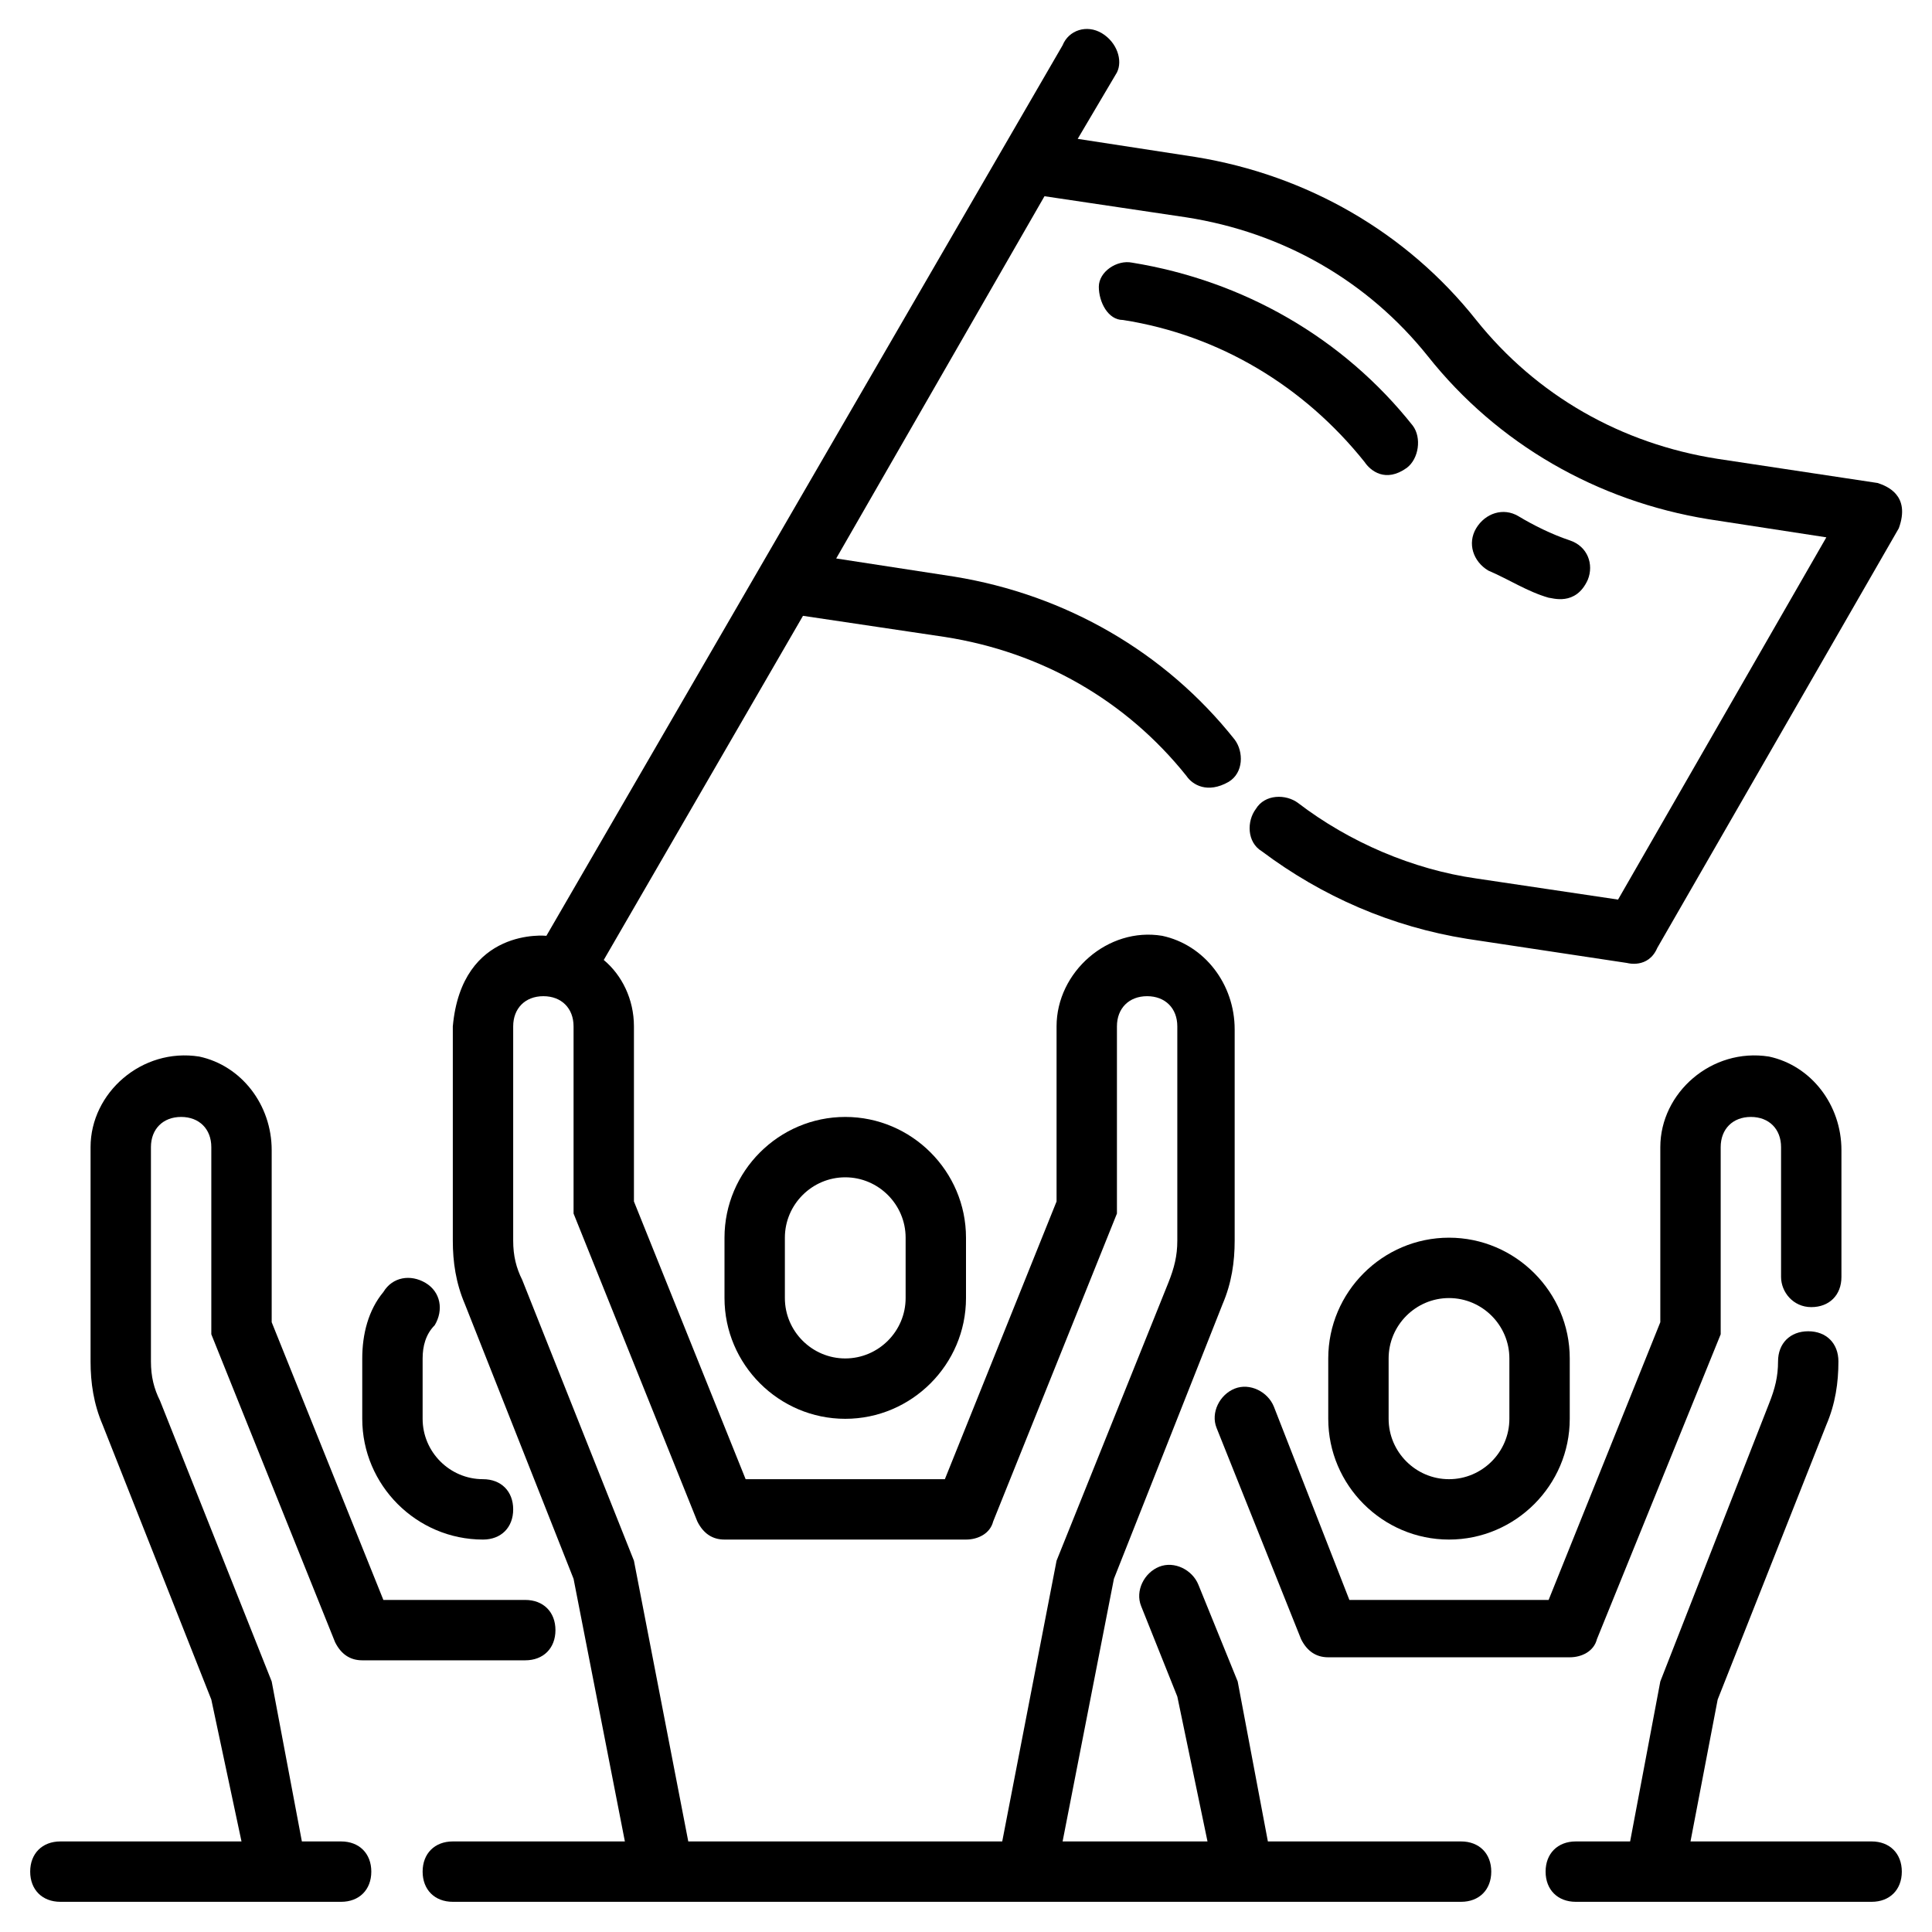 <svg xmlns="http://www.w3.org/2000/svg" id="Layer_1" height="512" viewBox="0 0 64 64" width="512"><path d="m28 37c-2.2 0-4 1.8-4 4v2c0 2.2 1.8 4 4 4s4-1.8 4-4v-2c0-2.2-1.8-4-4-4zm2 6c0 1.1-.9 2-2 2s-2-.9-2-2v-2c0-1.1.9-2 2-2s2 .9 2 2z"></path><path d="m16 51c.6 0 1-.4 1-1s-.4-1-1-1c-1.1 0-2-.9-2-2v-2c0-.4.1-.8.4-1.1.3-.5.2-1.1-.3-1.4s-1.1-.2-1.4.3c-.5.6-.7 1.4-.7 2.2v2c0 2.2 1.8 4 4 4z"></path><path d="m48 51c2.2 0 4-1.8 4-4v-2c0-2.2-1.8-4-4-4s-4 1.8-4 4v2c0 2.2 1.8 4 4 4zm-2-6c0-1.1.9-2 2-2s2 .9 2 2v2c0 1.1-.9 2-2 2s-2-.9-2-2z"></path><path d="m60 43.3c.6 0 1-.4 1-1v-4.2c0-1.5-1-2.8-2.4-3.1-1.9-.3-3.6 1.2-3.6 3v5.8l-3.7 9.2h-6.6l-2.5-6.4c-.2-.5-.8-.8-1.3-.6s-.8.8-.6 1.3l2.8 7c.2.4.5.6.9.6h8c.4 0 .8-.2.9-.6l4.1-10.1v-6.2c0-.6.4-1 1-1s1 .4 1 1v4.3c0 .5.4 1 1 1z"></path><path d="m45.2 15.3c.2.3.7.7 1.4.2.4-.3.5-1 .2-1.4-2.3-2.9-5.6-4.8-9.3-5.4-.5-.1-1.1.3-1.1.8s.3 1.1.8 1.1c3.2.5 6 2.2 8 4.7z"></path><path d="m51.3 19.8c.1 0 .9.3 1.3-.6.2-.5 0-1.1-.6-1.3s-1.2-.5-1.7-.8-1.1-.1-1.4.4-.1 1.1.4 1.4c.7.3 1.3.7 2 .9z"></path><path d="m62 61h-6l.9-4.7 3.6-9.1c.3-.7.4-1.4.4-2.1 0-.6-.4-1-1-1s-1 .4-1 1c0 .5-.1.9-.3 1.4l-3.6 9.2-1 5.3h-1.8c-.6 0-1 .4-1 1s.4 1 1 1h9.8c.6 0 1-.4 1-1s-.4-1-1-1z"></path><path d="m48.4 61h-6.4l-1-5.3-1.3-3.2c-.2-.5-.8-.8-1.3-.6s-.8.8-.6 1.3l1.2 3 1 4.8h-4.8l1.7-8.7 3.6-9.1c.3-.7.4-1.4.4-2.1v-7c0-1.5-1-2.8-2.4-3.1-1.8-.3-3.5 1.2-3.5 3v5.8l-3.7 9.2h-6.6l-3.7-9.2v-5.8c0-.9-.4-1.7-1-2.2l6.6-11.4 4.7.7c3.2.5 6 2.1 8 4.6.2.3.7.6 1.4.2.5-.3.5-1 .2-1.4-2.3-2.9-5.6-4.8-9.3-5.4l-3.9-.6 6.9-12 4.7.7c3.2.5 6 2.1 8 4.6 2.3 2.9 5.6 4.8 9.3 5.4l3.9.6-6.9 12-4.7-.7c-2.1-.3-4.2-1.2-5.9-2.5-.4-.3-1.1-.3-1.4.2-.3.4-.3 1.1.2 1.4 2 1.5 4.3 2.5 6.8 2.9l5.3.8s.7.2 1-.5l8-13.9c.4-1.1-.4-1.4-.7-1.5l-5.3-.8c-3.2-.5-6-2.1-8-4.6-2.3-2.9-5.6-4.8-9.3-5.4l-3.9-.6 1.3-2.2c.2-.4 0-1-.5-1.3s-1.1-.1-1.3.4l-17.1 29.5s-2.8-.3-3.1 3v7.1c0 .7.1 1.4.4 2.1l3.6 9.1 1.7 8.7h-5.7c-.6 0-1 .4-1 1s.4 1 1 1h33.4c.6 0 1-.4 1-1s-.4-1-1-1zm-13.4-9.3-1.8 9.3h-10.4l-1.8-9.3-3.7-9.3c-.2-.4-.3-.8-.3-1.3v-7.1c0-.6.4-1 1-1s1 .4 1 1v6.2l4.1 10.2c.2.4.5.6.9.6h8c.4 0 .8-.2.9-.6l4.1-10.2v-6.2c0-.6.4-1 1-1s1 .4 1 1v7.1c0 .5-.1.9-.3 1.4z"></path><path d="m11.3 61h-1.3l-1-5.3-3.7-9.3c-.2-.4-.3-.8-.3-1.3v-7.1c0-.6.4-1 1-1s1 .4 1 1v6.2l4.1 10.2c.2.4.5.6.9.6h5.4c.6 0 1-.4 1-1s-.4-1-1-1h-4.7l-3.7-9.2v-5.7c0-1.5-1-2.8-2.4-3.1-1.9-.3-3.6 1.2-3.6 3v7.1c0 .7.1 1.4.4 2.1l3.6 9.1 1 4.7h-6c-.6 0-1 .4-1 1s.4 1 1 1h9.3c.6 0 1-.4 1-1s-.4-1-1-1z"></path></svg>